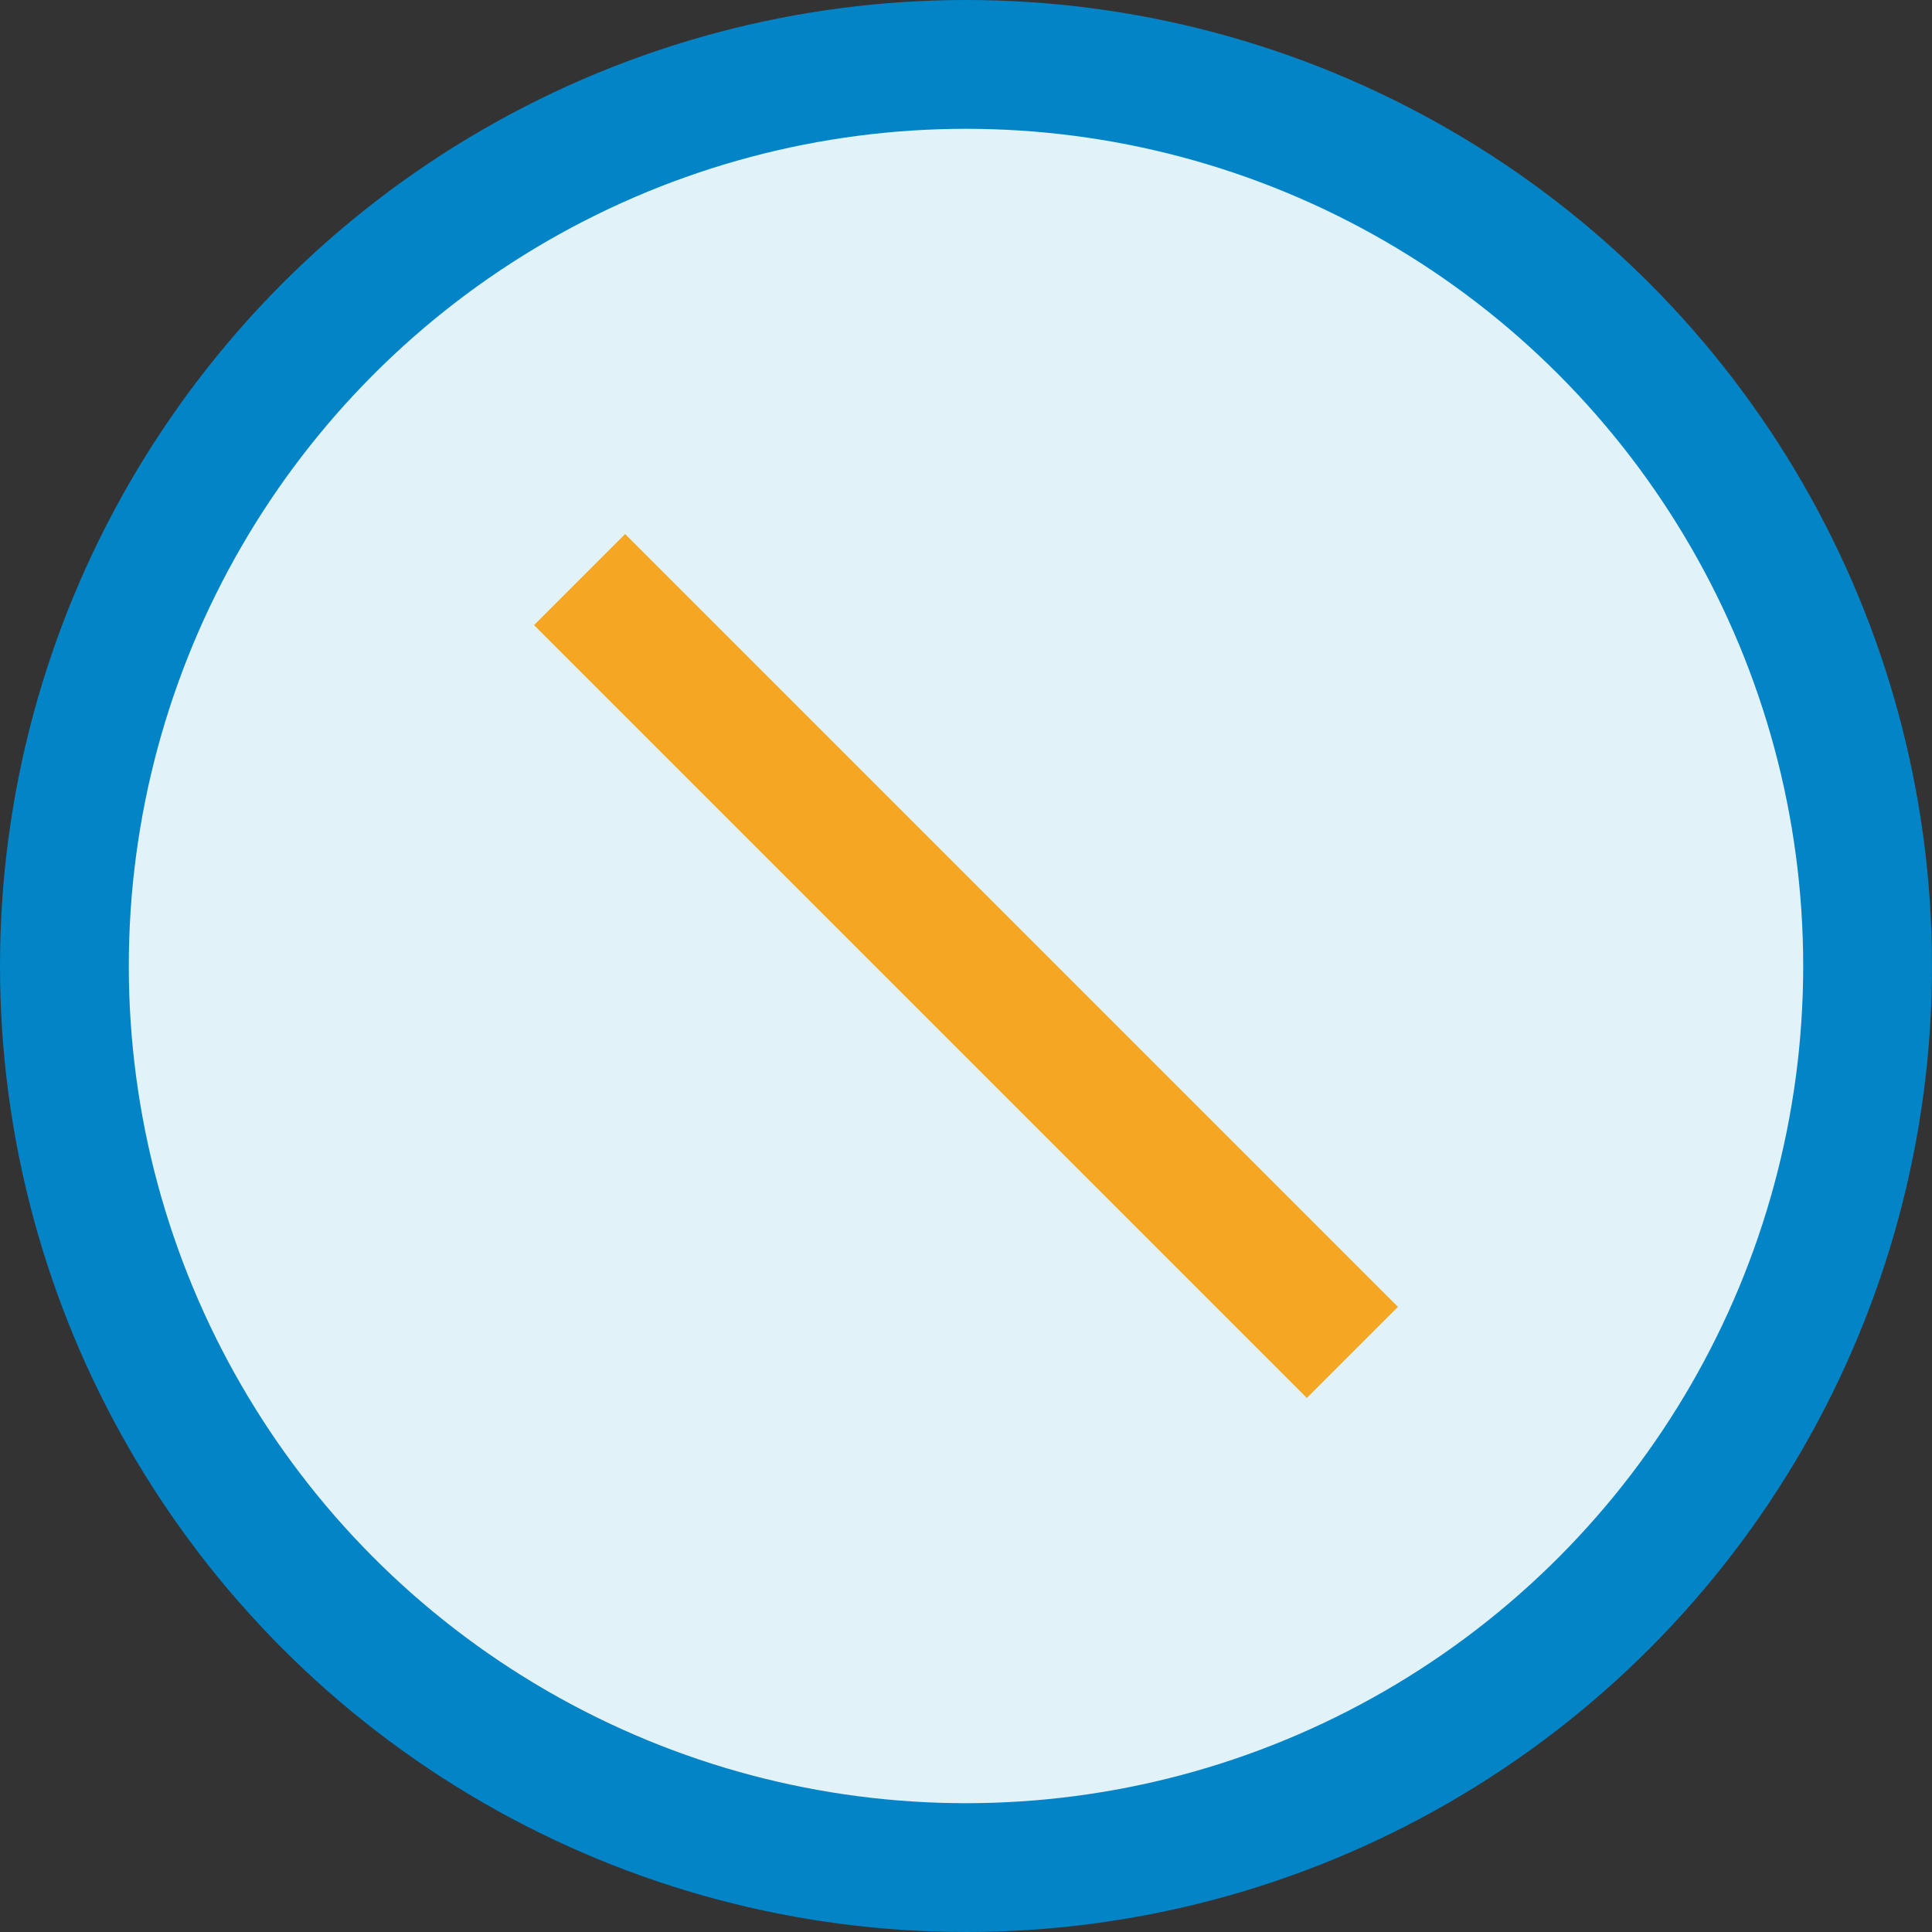 <svg width="60" height="60" viewBox="0 0 60 60" xmlns="http://www.w3.org/2000/svg">
  <rect x="0" y="0" width="60" height="60" fill="#333333" stroke="none"/>
  <circle cx="30" cy="30" r="28" stroke="#0284C7" stroke-width="4" fill="#E1F2F9"/>
  <line x1="18" y1="18" x2="42" y2="42" stroke="#F5A623" stroke-width="4"/>
</svg> 
